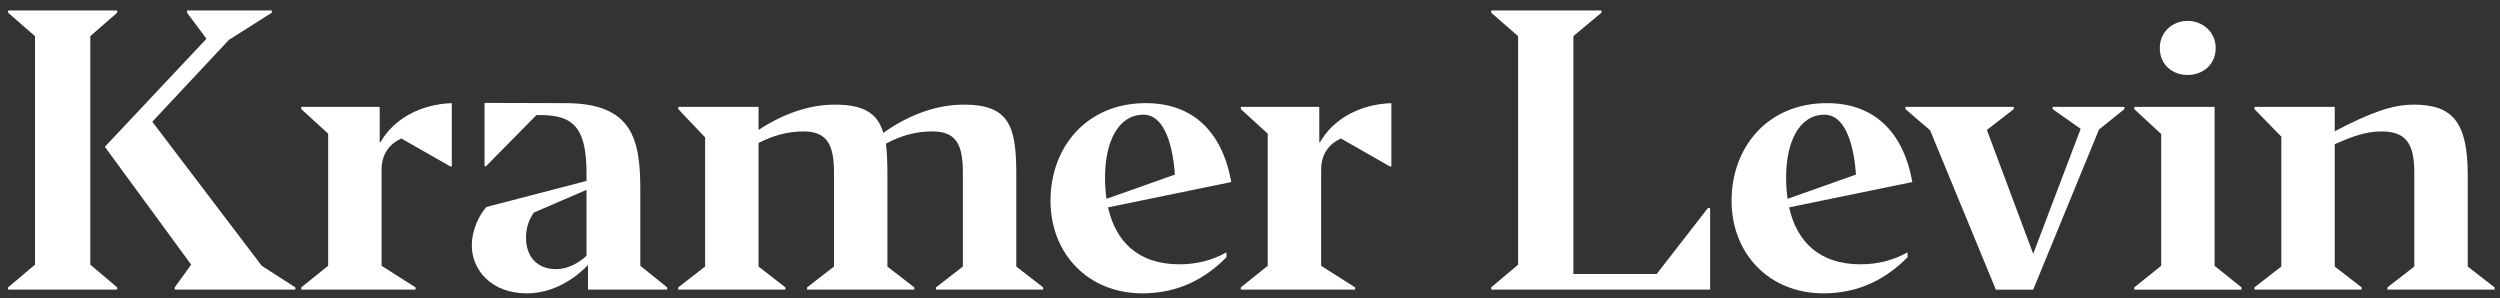 
<svg width="151px" height="18px" viewBox="0 0 151 18" version="1.1" xmlns="http://www.w3.org/2000/svg" xmlns:xlink="http://www.w3.org/1999/xlink">
    <rect x="0" y="0" width="151" height="18" fill="#333333" stroke="none"/>
    <!-- Generator: Sketch 45 (43475) - http://www.bohemiancoding.com/sketch -->
    <desc>Created with Sketch.</desc>
    <defs></defs>
    <g id="Page-mockups" stroke="none" stroke-width="1" fill="none" fill-rule="evenodd">
        <g id="H-Homepage" transform="translate(-65, -27)" fill="#FFFFFF">
            <g id="Header_Nav">
                <g id="Site-Header">
                    <g id="KL-Logo" transform="translate(21, 21)">
                        <path d="M44.49,6.632 L51.078,6.632 L51.078,6.767 L49.454,8.183 L49.454,13.881 L49.454,18.755 L49.454,21.986 L51.078,23.358 L51.078,23.493 L44.49,23.493 L44.49,23.358 L46.115,21.986 L46.115,8.183 L44.49,6.767 L44.49,6.632 Z M55.298,6.632 L60.419,6.632 L60.419,6.767 L57.825,8.408 L53.199,13.353 L59.81,22.054 L61.841,23.358 L61.841,23.493 L54.553,23.493 L54.553,23.358 L55.546,21.986 L54.831,21.007 L50.959,15.721 L50.334,14.867 L56.471,8.341 L55.298,6.767 L55.298,6.632 Z M66.934,14.59 L66.98,14.59 C67.792,13.174 69.394,12.297 71.289,12.23 L71.289,16.051 L71.199,16.051 L68.242,14.365 C67.588,14.658 67.047,15.242 67.047,16.254 L67.047,22.054 L69.1,23.358 L69.1,23.493 L62.197,23.493 L62.197,23.358 L63.821,22.054 L63.821,14.073 L62.197,12.589 L62.197,12.455 L66.934,12.455 L66.934,14.59 Z M82.675,17.513 L82.675,22.054 L84.3,23.358 L84.3,23.493 L79.516,23.493 L79.516,22.009 C78.704,22.841 77.418,23.718 75.816,23.718 C73.65,23.718 72.499,22.279 72.499,20.84 C72.499,19.783 73.018,18.907 73.379,18.502 L79.426,16.928 L79.426,16.546 C79.426,13.938 78.817,12.949 76.674,12.949 L76.403,12.949 L73.356,16.038 L73.267,16.038 L73.267,12.216 C75.131,12.216 76.538,12.23 78.139,12.23 C82.246,12.23 82.675,14.455 82.675,17.513 Z M79.426,21.447 L79.426,17.468 L76.245,18.839 C76.019,19.176 75.77,19.648 75.77,20.345 C75.77,21.515 76.448,22.256 77.598,22.256 C78.297,22.256 78.975,21.874 79.426,21.447 Z M105.384,16.501 L105.384,22.099 L107.008,23.359 L107.008,23.493 L100.533,23.493 L100.533,23.359 L102.157,22.099 L102.157,16.411 C102.157,14.658 101.706,13.938 100.307,13.938 C99.292,13.938 98.367,14.208 97.509,14.68 C97.577,15.197 97.599,15.805 97.599,16.501 L97.599,22.099 L99.224,23.359 L99.224,23.493 L92.748,23.493 L92.748,23.359 L94.373,22.099 L94.373,16.411 C94.373,14.658 93.899,13.938 92.523,13.938 C91.575,13.938 90.696,14.186 89.816,14.635 L89.816,22.099 L91.44,23.359 L91.44,23.493 L84.965,23.493 L84.965,23.359 L86.589,22.099 L86.589,14.298 L84.965,12.589 L84.965,12.455 L89.816,12.455 L89.816,13.848 C91.327,12.859 92.884,12.32 94.418,12.32 C96.2,12.32 97.013,12.859 97.352,14.028 L97.509,13.916 C99.021,12.882 100.623,12.32 102.225,12.32 C104.955,12.32 105.384,13.624 105.384,16.501 Z M118.37,16.996 L117.491,17.176 L110.925,18.525 C111.376,20.548 112.708,21.964 115.234,21.964 C116.25,21.964 117.175,21.74 118.078,21.244 L118.078,21.537 C116.86,22.774 115.234,23.718 113.002,23.718 C109.73,23.718 107.451,21.335 107.451,18.12 C107.451,14.905 109.616,12.23 113.204,12.23 C115.979,12.23 117.807,13.871 118.37,16.996 Z M110.835,18.008 L114.964,16.546 C114.806,14.365 114.174,12.927 113.069,12.927 C111.512,12.927 110.745,14.613 110.745,16.704 C110.745,17.152 110.767,17.603 110.835,18.008 Z M123.684,14.59 L123.729,14.59 C124.541,13.174 126.143,12.297 128.038,12.23 L128.038,16.051 L127.948,16.051 L124.992,14.365 C124.338,14.658 123.797,15.242 123.797,16.254 L123.797,22.054 L125.849,23.358 L125.849,23.493 L118.946,23.493 L118.946,23.358 L120.57,22.054 L120.57,14.073 L118.946,12.589 L118.946,12.455 L123.684,12.455 L123.684,14.59 Z M134.068,6.632 L140.726,6.632 L140.726,6.767 L139.032,8.183 L139.032,22.548 L144.064,22.548 L147.155,18.569 L147.291,18.569 L147.291,23.493 L134.068,23.493 L134.068,23.358 L135.693,21.986 L135.693,8.183 L134.068,6.767 L134.068,6.632 Z M159.507,16.996 L158.628,17.176 L152.062,18.525 C152.513,20.548 153.845,21.964 156.371,21.964 C157.387,21.964 158.311,21.74 159.215,21.244 L159.215,21.537 C157.997,22.774 156.371,23.718 154.138,23.718 C150.867,23.718 148.587,21.335 148.587,18.12 C148.587,14.905 150.754,12.23 154.341,12.23 C157.116,12.23 158.944,13.871 159.507,16.996 Z M151.972,18.008 L156.101,16.546 C155.943,14.365 155.311,12.927 154.205,12.927 C152.649,12.927 151.882,14.613 151.882,16.704 C151.882,17.152 151.904,17.603 151.972,18.008 Z M167.98,12.455 L172.312,12.455 L172.312,12.59 L170.778,13.825 L166.806,23.494 L164.55,23.494 L160.579,13.871 L159.09,12.59 L159.09,12.455 L165.632,12.455 L165.632,12.59 L164.008,13.848 L166.806,21.334 L169.672,13.781 L167.98,12.59 L167.98,12.455 Z M172.911,12.455 L177.762,12.455 L177.762,22.054 L179.386,23.358 L179.386,23.494 L172.911,23.494 L172.911,23.358 L174.535,22.054 L174.535,14.095 L172.911,12.59 L172.911,12.455 Z M193.051,22.099 L194.675,23.358 L194.675,23.493 L188.2,23.493 L188.2,23.358 L189.824,22.099 L189.824,16.433 C189.824,14.68 189.328,13.938 187.839,13.938 C186.868,13.938 186.011,14.275 185.085,14.68 L185.019,14.703 L185.019,22.099 L186.643,23.358 L186.643,23.493 L180.167,23.493 L180.167,23.358 L181.792,22.099 L181.792,14.254 L180.167,12.589 L180.167,12.454 L185.019,12.454 L185.019,13.938 L185.085,13.893 C187.207,12.792 188.493,12.32 189.801,12.32 C192.148,12.32 193.051,13.399 193.051,16.569 L193.051,22.099 Z M176.129,7.262 C177.037,7.262 177.827,7.931 177.827,8.895 C177.827,9.918 177.037,10.528 176.129,10.528 C175.221,10.528 174.451,9.918 174.451,8.895 C174.451,7.931 175.221,7.262 176.129,7.262 Z" id="Wordmark"></path>
                    </g>
                </g>
            </g>
        </g>
    </g>
</svg>
